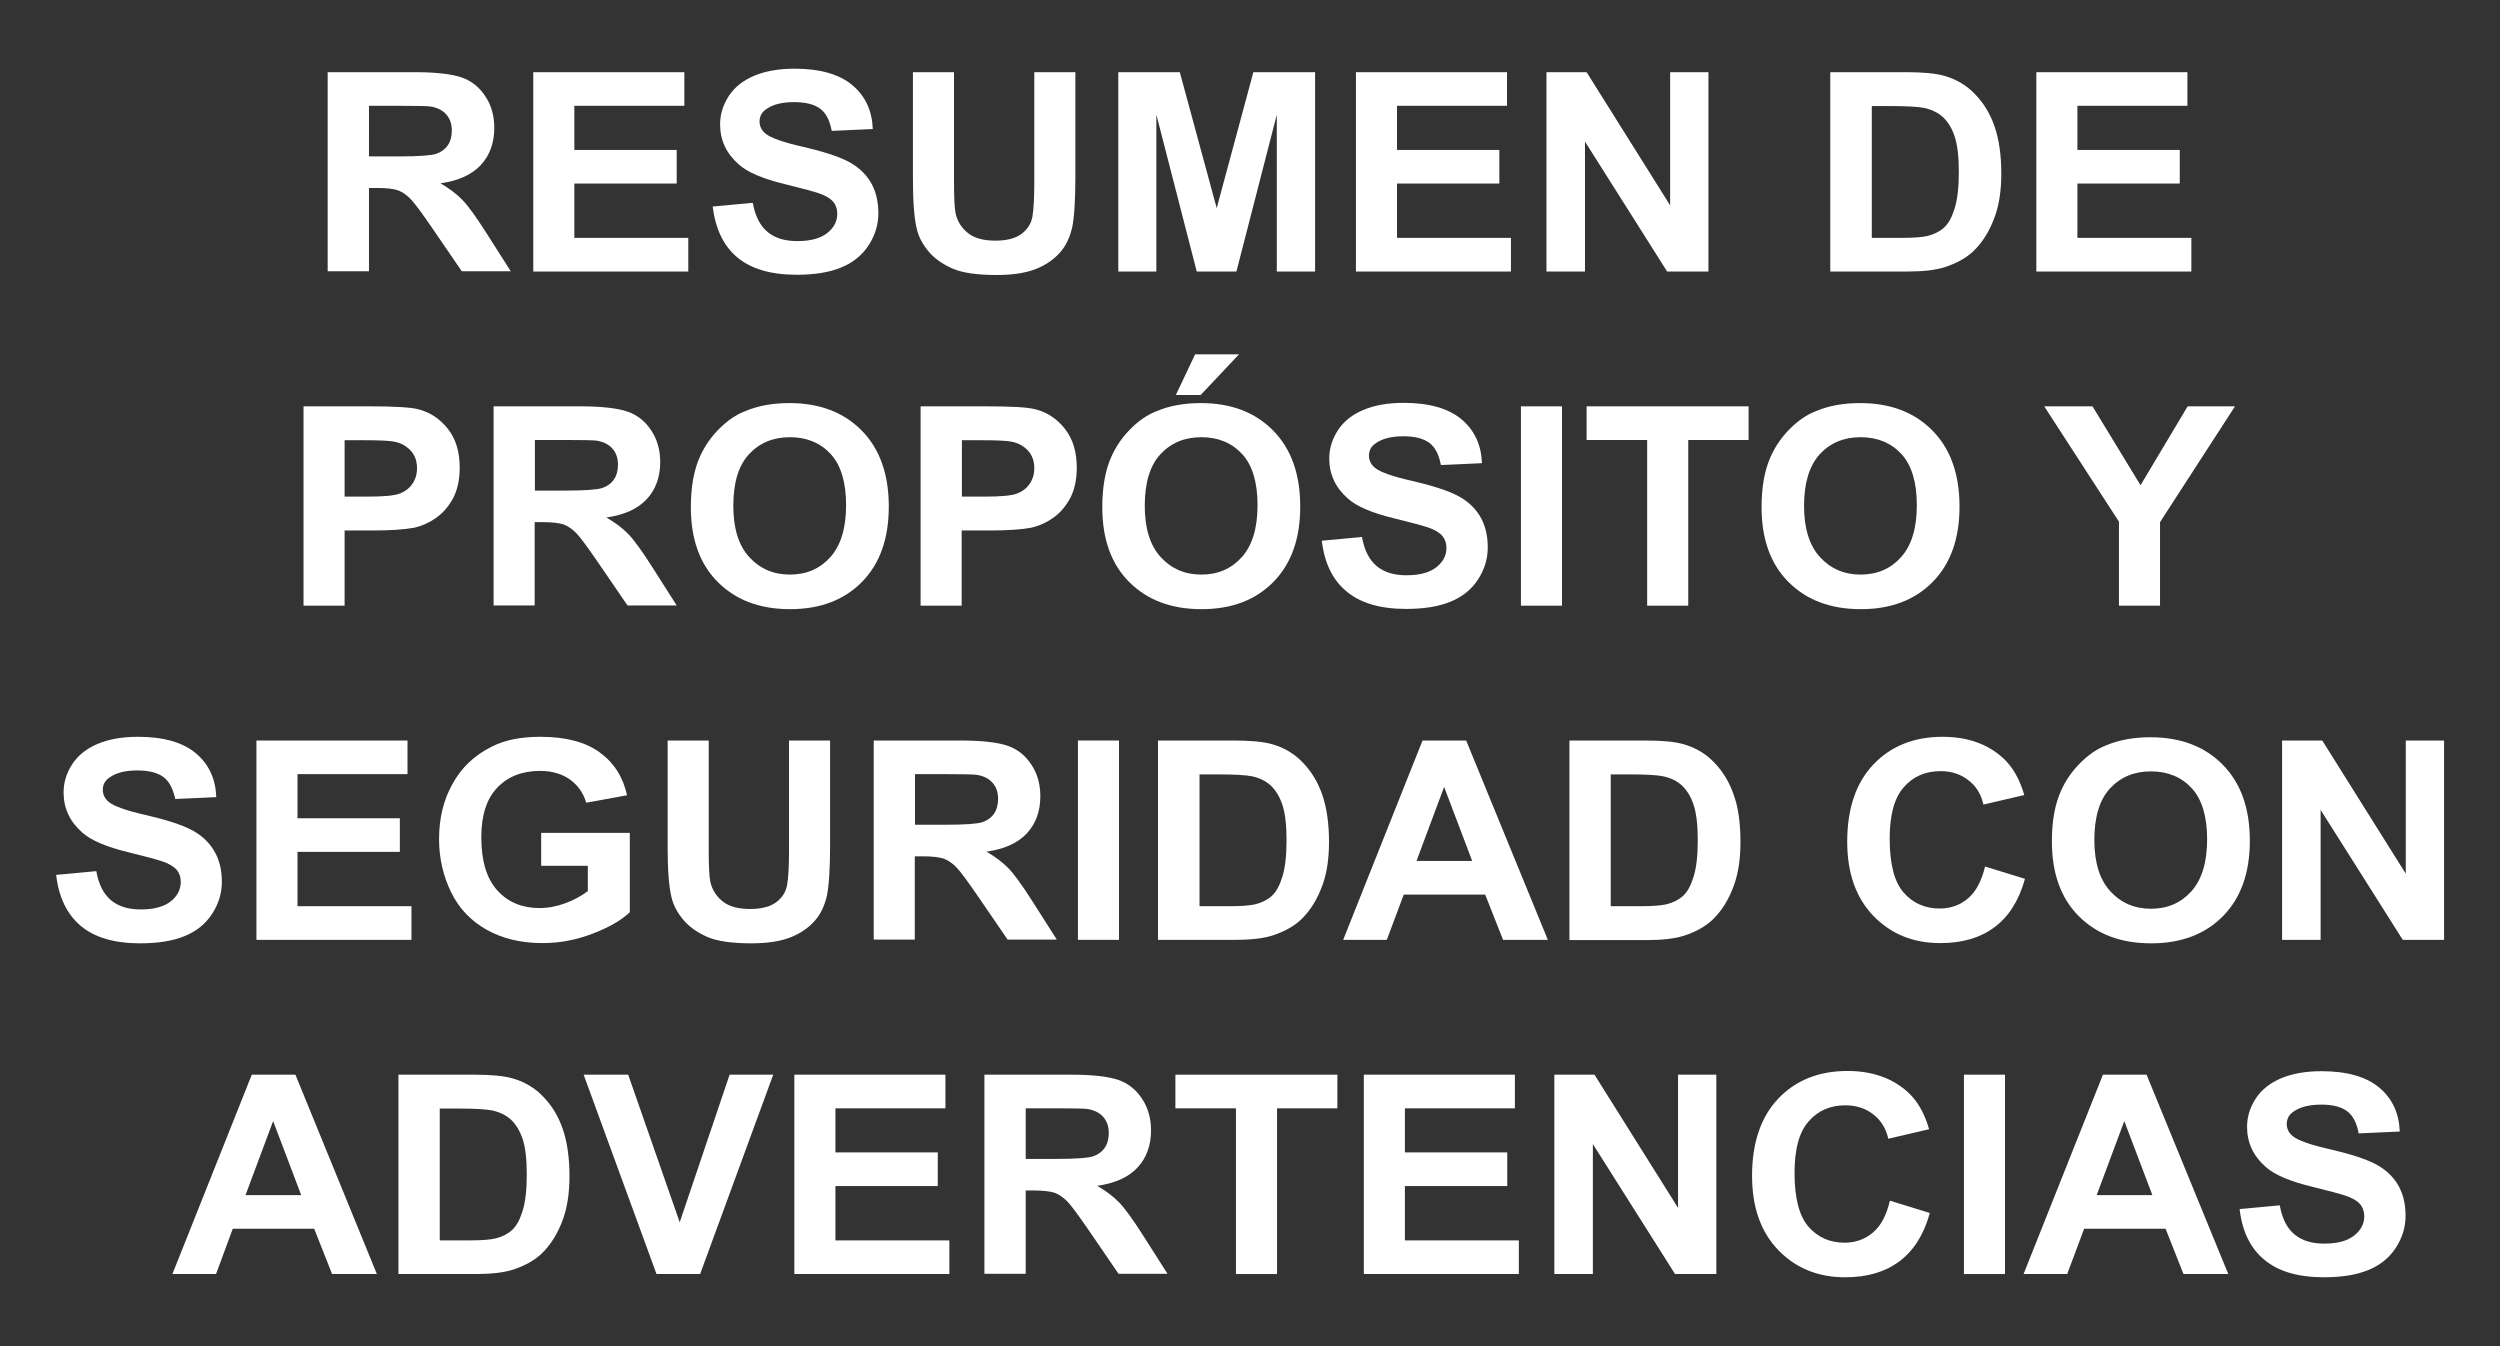 <?xml version="1.0" encoding="utf-8"?>
<!-- Generator: Adobe Illustrator 26.2.1, SVG Export Plug-In . SVG Version: 6.00 Build 0)  -->
<svg version="1.1" id="Layer_1" xmlns="http://www.w3.org/2000/svg" xmlns:xlink="http://www.w3.org/1999/xlink" x="0px" y="0px"
	 viewBox="0 0 107.73 58.01" style="enable-background:new 0 0 107.73 58.01;" xml:space="preserve">
<rect x="0" y="0" width="107.73" height="58.01" fill="#333333" stroke="none"/>
<style type="text/css">
	.st0{enable-background:new    ;}
	.st1{fill:#FFFFFF;}
</style>
<g>
	<g class="st0">
		<path class="st1" d="M14.12,11.7V3.11h3.73c0.94,0,1.62,0.08,2.05,0.23c0.43,0.15,0.77,0.43,1.02,0.82
			c0.26,0.39,0.38,0.85,0.38,1.35c0,0.64-0.19,1.18-0.58,1.6c-0.39,0.42-0.97,0.68-1.74,0.79c0.38,0.22,0.7,0.46,0.95,0.72
			c0.25,0.26,0.59,0.73,1.01,1.39l1.07,1.68H19.9l-1.28-1.87c-0.46-0.67-0.77-1.09-0.94-1.26c-0.17-0.17-0.35-0.29-0.53-0.36
			c-0.19-0.06-0.49-0.1-0.89-0.1h-0.36v3.59H14.12z M15.89,6.74h1.31c0.85,0,1.38-0.04,1.59-0.11c0.21-0.07,0.38-0.19,0.5-0.36
			c0.12-0.17,0.18-0.39,0.18-0.64c0-0.29-0.08-0.52-0.24-0.7s-0.38-0.29-0.67-0.34C18.43,4.57,18,4.56,17.28,4.56h-1.38V6.74z"/>
		<path class="st1" d="M22.98,11.7V3.11h6.51v1.45h-4.74v1.9h4.41v1.45h-4.41v2.34h4.91v1.45H22.98z"/>
		<path class="st1" d="M30.71,8.9l1.73-0.16c0.1,0.57,0.31,0.98,0.63,1.25c0.32,0.27,0.75,0.4,1.29,0.4c0.57,0,1-0.12,1.29-0.35
			s0.43-0.51,0.43-0.83c0-0.2-0.06-0.38-0.18-0.52c-0.12-0.14-0.33-0.27-0.64-0.37c-0.21-0.07-0.68-0.2-1.42-0.38
			c-0.95-0.23-1.62-0.51-2-0.85c-0.54-0.47-0.81-1.05-0.81-1.73c0-0.44,0.13-0.85,0.38-1.23c0.25-0.38,0.62-0.67,1.1-0.87
			c0.48-0.2,1.05-0.3,1.73-0.3c1.1,0,1.93,0.24,2.49,0.71s0.85,1.1,0.88,1.89l-1.77,0.08c-0.08-0.44-0.24-0.76-0.49-0.95
			S34.72,4.4,34.22,4.4c-0.52,0-0.92,0.1-1.21,0.31c-0.19,0.13-0.28,0.31-0.28,0.53c0,0.2,0.09,0.38,0.26,0.52
			c0.22,0.18,0.77,0.38,1.63,0.57c0.86,0.2,1.5,0.41,1.91,0.62c0.41,0.21,0.74,0.5,0.97,0.87c0.23,0.37,0.35,0.83,0.35,1.37
			c0,0.49-0.14,0.95-0.42,1.38c-0.28,0.43-0.67,0.75-1.19,0.96c-0.51,0.21-1.15,0.31-1.91,0.31c-1.11,0-1.96-0.25-2.56-0.75
			C31.18,10.6,30.83,9.86,30.71,8.9z"/>
		<path class="st1" d="M39.34,3.11h1.77v4.65c0,0.74,0.02,1.22,0.07,1.44c0.08,0.35,0.26,0.63,0.54,0.85s0.68,0.32,1.17,0.32
			c0.5,0,0.88-0.1,1.14-0.3c0.26-0.2,0.41-0.45,0.46-0.74s0.08-0.78,0.08-1.46V3.11h1.77v4.51c0,1.03-0.05,1.76-0.14,2.19
			c-0.1,0.43-0.27,0.79-0.53,1.08c-0.26,0.29-0.6,0.53-1.03,0.7c-0.43,0.17-0.99,0.26-1.69,0.26c-0.84,0-1.48-0.09-1.91-0.28
			s-0.78-0.44-1.03-0.74c-0.25-0.3-0.42-0.62-0.5-0.95c-0.12-0.49-0.17-1.22-0.17-2.18V3.11z"/>
		<path class="st1" d="M48.19,11.7V3.11h2.65l1.59,5.86l1.58-5.86h2.66v8.59h-1.65V4.94l-1.74,6.76h-1.71l-1.74-6.76v6.76H48.19z"/>
		<path class="st1" d="M58.43,11.7V3.11h6.51v1.45h-4.74v1.9h4.41v1.45h-4.41v2.34h4.91v1.45H58.43z"/>
		<path class="st1" d="M66.64,11.7V3.11h1.73l3.6,5.74V3.11h1.65v8.59h-1.78l-3.54-5.6v5.6H66.64z"/>
		<path class="st1" d="M78.88,3.11h3.24c0.73,0,1.29,0.05,1.67,0.16c0.52,0.15,0.96,0.41,1.32,0.79c0.37,0.38,0.65,0.84,0.84,1.39
			c0.19,0.55,0.29,1.23,0.29,2.03c0,0.71-0.09,1.32-0.27,1.83c-0.22,0.62-0.53,1.13-0.94,1.52c-0.31,0.29-0.72,0.52-1.25,0.69
			c-0.39,0.12-0.92,0.18-1.57,0.18h-3.34V3.11z M80.66,4.56v5.69h1.32c0.5,0,0.85-0.03,1.07-0.08c0.29-0.07,0.53-0.19,0.72-0.36
			s0.34-0.44,0.46-0.83c0.12-0.38,0.18-0.91,0.18-1.57s-0.06-1.17-0.18-1.53c-0.12-0.36-0.29-0.63-0.5-0.83
			c-0.22-0.2-0.49-0.33-0.82-0.4c-0.25-0.05-0.73-0.08-1.46-0.08H80.66z"/>
		<path class="st1" d="M87.75,11.7V3.11h6.51v1.45h-4.74v1.9h4.41v1.45h-4.41v2.34h4.91v1.45H87.75z"/>
	</g>
	<g class="st0">
		<path class="st1" d="M13.08,26.1v-8.59h2.85c1.08,0,1.78,0.04,2.11,0.13c0.5,0.13,0.92,0.41,1.26,0.84
			c0.34,0.43,0.51,0.99,0.51,1.67c0,0.53-0.1,0.97-0.29,1.33c-0.2,0.36-0.44,0.64-0.75,0.85c-0.3,0.21-0.61,0.34-0.92,0.41
			c-0.42,0.08-1.04,0.12-1.84,0.12h-1.16v3.24H13.08z M14.85,18.96v2.44h0.97c0.7,0,1.17-0.04,1.4-0.13
			c0.24-0.09,0.42-0.23,0.55-0.42s0.2-0.41,0.2-0.67c0-0.31-0.09-0.57-0.28-0.77c-0.19-0.2-0.43-0.33-0.71-0.38
			c-0.21-0.04-0.64-0.06-1.28-0.06H14.85z"/>
		<path class="st1" d="M21.27,26.1v-8.59h3.73c0.94,0,1.62,0.08,2.05,0.23c0.43,0.15,0.77,0.43,1.02,0.82
			c0.26,0.39,0.38,0.85,0.38,1.35c0,0.64-0.19,1.18-0.58,1.6c-0.39,0.42-0.97,0.68-1.74,0.79c0.38,0.22,0.7,0.46,0.95,0.72
			c0.25,0.26,0.59,0.73,1.01,1.39l1.07,1.68h-2.12l-1.28-1.87c-0.46-0.67-0.77-1.09-0.94-1.26c-0.17-0.17-0.35-0.29-0.53-0.36
			c-0.19-0.06-0.49-0.1-0.89-0.1h-0.36v3.59H21.27z M23.05,21.14h1.31c0.85,0,1.38-0.04,1.59-0.11c0.21-0.07,0.38-0.19,0.5-0.36
			c0.12-0.17,0.18-0.39,0.18-0.64c0-0.29-0.08-0.52-0.24-0.7s-0.38-0.29-0.67-0.34c-0.14-0.02-0.58-0.03-1.29-0.03h-1.38V21.14z"/>
		<path class="st1" d="M29.77,21.86c0-0.88,0.13-1.61,0.4-2.2c0.2-0.44,0.47-0.83,0.82-1.18c0.35-0.35,0.72-0.61,1.14-0.77
			c0.55-0.23,1.18-0.34,1.89-0.34c1.29,0,2.33,0.39,3.11,1.18s1.17,1.88,1.17,3.28c0,1.39-0.39,2.47-1.16,3.25
			c-0.77,0.78-1.8,1.17-3.09,1.17c-1.31,0-2.34-0.39-3.12-1.17S29.77,23.22,29.77,21.86z M31.6,21.8c0,0.97,0.23,1.71,0.69,2.21
			c0.46,0.5,1.04,0.75,1.75,0.75s1.29-0.25,1.74-0.75c0.45-0.5,0.68-1.25,0.68-2.24c0-0.98-0.22-1.72-0.66-2.2s-1.03-0.73-1.76-0.73
			s-1.32,0.25-1.77,0.74C31.82,20.07,31.6,20.81,31.6,21.8z"/>
		<path class="st1" d="M39.67,26.1v-8.59h2.85c1.08,0,1.78,0.04,2.11,0.13c0.5,0.13,0.92,0.41,1.26,0.84
			c0.34,0.43,0.51,0.99,0.51,1.67c0,0.53-0.1,0.97-0.29,1.33c-0.2,0.36-0.44,0.64-0.75,0.85c-0.3,0.21-0.61,0.34-0.92,0.41
			c-0.42,0.08-1.04,0.12-1.84,0.12h-1.16v3.24H39.67z M41.45,18.96v2.44h0.97c0.7,0,1.17-0.04,1.4-0.13
			c0.24-0.09,0.42-0.23,0.55-0.42s0.2-0.41,0.2-0.67c0-0.31-0.09-0.57-0.28-0.77c-0.19-0.2-0.43-0.33-0.71-0.38
			c-0.21-0.04-0.64-0.06-1.28-0.06H41.45z"/>
		<path class="st1" d="M47.5,21.86c0-0.88,0.13-1.61,0.4-2.2c0.2-0.44,0.47-0.83,0.82-1.18c0.35-0.35,0.72-0.61,1.14-0.77
			c0.55-0.23,1.18-0.34,1.89-0.34c1.29,0,2.33,0.39,3.11,1.18s1.17,1.88,1.17,3.28c0,1.39-0.39,2.47-1.16,3.25
			c-0.77,0.78-1.8,1.17-3.09,1.17c-1.31,0-2.34-0.39-3.12-1.17S47.5,23.22,47.5,21.86z M49.33,21.8c0,0.97,0.23,1.71,0.69,2.21
			c0.46,0.5,1.04,0.75,1.75,0.75s1.29-0.25,1.74-0.75c0.45-0.5,0.68-1.25,0.68-2.24c0-0.98-0.22-1.72-0.66-2.2s-1.03-0.73-1.76-0.73
			s-1.32,0.25-1.77,0.74C49.55,20.07,49.33,20.81,49.33,21.8z M50.67,17.02l0.83-1.75h1.89l-1.65,1.75H50.67z"/>
		<path class="st1" d="M56.96,23.3l1.73-0.16c0.1,0.57,0.31,0.98,0.63,1.25c0.32,0.27,0.75,0.4,1.29,0.4c0.57,0,1-0.12,1.29-0.35
			s0.43-0.51,0.43-0.83c0-0.2-0.06-0.38-0.18-0.52c-0.12-0.14-0.33-0.27-0.64-0.37c-0.21-0.07-0.68-0.2-1.42-0.38
			c-0.95-0.23-1.62-0.51-2-0.85c-0.54-0.47-0.81-1.05-0.81-1.73c0-0.44,0.13-0.85,0.38-1.23c0.25-0.38,0.62-0.67,1.1-0.87
			c0.48-0.2,1.05-0.3,1.73-0.3c1.1,0,1.93,0.24,2.49,0.71s0.85,1.1,0.88,1.89l-1.77,0.08c-0.08-0.44-0.24-0.76-0.49-0.95
			s-0.62-0.29-1.12-0.29c-0.52,0-0.92,0.1-1.21,0.31c-0.19,0.13-0.28,0.31-0.28,0.53c0,0.2,0.09,0.38,0.26,0.52
			c0.22,0.18,0.77,0.38,1.63,0.57c0.86,0.2,1.5,0.41,1.91,0.62c0.41,0.21,0.74,0.5,0.97,0.87c0.23,0.37,0.35,0.83,0.35,1.37
			c0,0.49-0.14,0.95-0.42,1.38c-0.28,0.43-0.67,0.75-1.19,0.96c-0.51,0.21-1.15,0.31-1.91,0.31c-1.11,0-1.96-0.25-2.56-0.75
			C57.43,25,57.07,24.26,56.96,23.3z"/>
		<path class="st1" d="M65.54,26.1v-8.59h1.77v8.59H65.54z"/>
		<path class="st1" d="M70.98,26.1v-7.14h-2.61v-1.45h6.98v1.45h-2.6v7.14H70.98z"/>
		<path class="st1" d="M75.91,21.86c0-0.88,0.13-1.61,0.4-2.2c0.2-0.44,0.47-0.83,0.82-1.18c0.35-0.35,0.72-0.61,1.14-0.77
			c0.55-0.23,1.18-0.34,1.89-0.34c1.29,0,2.33,0.39,3.11,1.18s1.17,1.88,1.17,3.28c0,1.39-0.39,2.47-1.16,3.25
			c-0.77,0.78-1.8,1.17-3.09,1.17c-1.31,0-2.34-0.39-3.12-1.17S75.91,23.22,75.91,21.86z M77.74,21.8c0,0.97,0.23,1.71,0.69,2.21
			c0.46,0.5,1.04,0.75,1.75,0.75s1.29-0.25,1.74-0.75c0.45-0.5,0.68-1.25,0.68-2.24c0-0.98-0.22-1.72-0.66-2.2s-1.03-0.73-1.76-0.73
			s-1.32,0.25-1.77,0.74C77.97,20.07,77.74,20.81,77.74,21.8z"/>
		<path class="st1" d="M91.31,26.1v-3.62l-3.22-4.97h2.08l2.07,3.4l2.03-3.4h2.04l-3.23,4.99v3.6H91.31z"/>
	</g>
	<g class="st0">
		<path class="st1" d="M2.42,37.7l1.73-0.16c0.1,0.57,0.31,0.98,0.63,1.25c0.32,0.27,0.75,0.4,1.29,0.4c0.57,0,1-0.12,1.29-0.35
			S7.79,38.32,7.79,38c0-0.2-0.06-0.38-0.18-0.52c-0.12-0.14-0.33-0.27-0.64-0.37c-0.21-0.07-0.68-0.2-1.42-0.38
			c-0.95-0.23-1.62-0.51-2-0.85c-0.54-0.47-0.81-1.05-0.81-1.73c0-0.44,0.13-0.85,0.38-1.23c0.25-0.38,0.62-0.67,1.1-0.87
			c0.48-0.2,1.05-0.3,1.73-0.3c1.1,0,1.93,0.24,2.49,0.71s0.85,1.1,0.88,1.89l-1.77,0.08C7.46,34,7.3,33.68,7.05,33.49
			S6.42,33.2,5.92,33.2c-0.52,0-0.92,0.1-1.21,0.31c-0.19,0.13-0.28,0.31-0.28,0.53c0,0.2,0.09,0.38,0.26,0.52
			c0.22,0.18,0.77,0.38,1.63,0.57c0.86,0.2,1.5,0.41,1.91,0.62c0.41,0.21,0.74,0.5,0.97,0.87C9.44,37,9.56,37.45,9.56,38
			c0,0.49-0.14,0.95-0.42,1.38c-0.28,0.43-0.67,0.75-1.19,0.96c-0.51,0.21-1.15,0.31-1.91,0.31c-1.11,0-1.96-0.25-2.56-0.75
			C2.89,39.4,2.53,38.67,2.42,37.7z"/>
		<path class="st1" d="M11.05,40.5v-8.59h6.51v1.45h-4.74v1.9h4.41v1.45h-4.41v2.34h4.91v1.45H11.05z"/>
		<path class="st1" d="M23.32,37.34v-1.45h3.82v3.42c-0.37,0.35-0.91,0.66-1.62,0.93s-1.42,0.4-2.14,0.4c-0.92,0-1.72-0.19-2.4-0.57
			s-1.2-0.92-1.54-1.62s-0.52-1.46-0.52-2.29c0-0.89,0.19-1.69,0.58-2.38c0.38-0.7,0.94-1.23,1.68-1.6c0.56-0.29,1.26-0.43,2.1-0.43
			c1.09,0,1.94,0.22,2.56,0.67s1.01,1.07,1.18,1.85l-1.76,0.32c-0.12-0.42-0.36-0.75-0.7-1c-0.34-0.24-0.77-0.37-1.28-0.37
			c-0.78,0-1.39,0.24-1.85,0.72c-0.46,0.48-0.69,1.19-0.69,2.14c0,1.02,0.23,1.78,0.69,2.29s1.07,0.76,1.82,0.76
			c0.37,0,0.74-0.07,1.12-0.21s0.69-0.32,0.96-0.52v-1.09H23.32z"/>
		<path class="st1" d="M28.77,31.91h1.77v4.65c0,0.74,0.02,1.22,0.07,1.44c0.08,0.35,0.26,0.63,0.54,0.85s0.68,0.32,1.17,0.32
			c0.5,0,0.88-0.1,1.14-0.3c0.26-0.2,0.41-0.45,0.46-0.74S34,37.34,34,36.66v-4.75h1.77v4.51c0,1.03-0.05,1.76-0.14,2.19
			c-0.1,0.43-0.27,0.79-0.53,1.08c-0.26,0.29-0.6,0.53-1.03,0.7c-0.43,0.17-0.99,0.26-1.69,0.26c-0.84,0-1.48-0.09-1.91-0.28
			s-0.78-0.44-1.03-0.74c-0.25-0.3-0.42-0.62-0.5-0.95c-0.12-0.49-0.17-1.22-0.17-2.18V31.91z"/>
		<path class="st1" d="M37.65,40.5v-8.59h3.73c0.94,0,1.62,0.08,2.05,0.23c0.43,0.15,0.77,0.43,1.02,0.82
			c0.26,0.39,0.38,0.85,0.38,1.35c0,0.64-0.19,1.18-0.58,1.6c-0.39,0.42-0.97,0.68-1.74,0.79c0.38,0.22,0.7,0.46,0.95,0.72
			c0.25,0.26,0.59,0.73,1.01,1.39l1.07,1.68h-2.12l-1.28-1.87c-0.46-0.67-0.77-1.09-0.94-1.26c-0.17-0.17-0.35-0.29-0.53-0.36
			c-0.19-0.06-0.49-0.1-0.89-0.1h-0.36v3.59H37.65z M39.43,35.54h1.31c0.85,0,1.38-0.04,1.59-0.11c0.21-0.07,0.38-0.19,0.5-0.36
			c0.12-0.17,0.18-0.39,0.18-0.64c0-0.29-0.08-0.52-0.24-0.7s-0.38-0.29-0.67-0.34c-0.14-0.02-0.58-0.03-1.29-0.03h-1.38V35.54z"/>
		<path class="st1" d="M46.45,40.5v-8.59h1.77v8.59H46.45z"/>
		<path class="st1" d="M49.91,31.91h3.24c0.73,0,1.29,0.05,1.67,0.16c0.52,0.15,0.96,0.41,1.32,0.79c0.37,0.38,0.65,0.84,0.84,1.39
			c0.19,0.55,0.29,1.23,0.29,2.03c0,0.71-0.09,1.32-0.27,1.83c-0.22,0.62-0.53,1.13-0.94,1.52c-0.31,0.29-0.72,0.52-1.25,0.69
			c-0.39,0.12-0.92,0.18-1.57,0.18h-3.34V31.91z M51.69,33.36v5.69h1.32c0.5,0,0.85-0.03,1.07-0.08c0.29-0.07,0.53-0.19,0.72-0.36
			s0.34-0.44,0.46-0.83c0.12-0.38,0.18-0.91,0.18-1.57s-0.06-1.17-0.18-1.53c-0.12-0.36-0.29-0.63-0.5-0.83
			c-0.22-0.2-0.49-0.33-0.82-0.4c-0.25-0.05-0.73-0.08-1.46-0.08H51.69z"/>
		<path class="st1" d="M66.7,40.5h-1.93l-0.77-1.95h-3.51l-0.73,1.95h-1.88l3.42-8.59h1.88L66.7,40.5z M63.44,37.1l-1.21-3.19
			l-1.19,3.19H63.44z"/>
		<path class="st1" d="M67.64,31.91h3.24c0.73,0,1.29,0.05,1.67,0.16c0.52,0.15,0.96,0.41,1.32,0.79c0.37,0.38,0.65,0.84,0.84,1.39
			C74.91,34.8,75,35.48,75,36.29c0,0.71-0.09,1.32-0.27,1.83c-0.22,0.62-0.53,1.13-0.94,1.52c-0.31,0.29-0.72,0.52-1.25,0.69
			c-0.39,0.12-0.92,0.18-1.57,0.18h-3.34V31.91z M69.41,33.36v5.69h1.32c0.5,0,0.85-0.03,1.07-0.08c0.29-0.07,0.53-0.19,0.72-0.36
			s0.34-0.44,0.46-0.83c0.12-0.38,0.18-0.91,0.18-1.57s-0.06-1.17-0.18-1.53c-0.12-0.36-0.29-0.63-0.5-0.83
			c-0.22-0.2-0.49-0.33-0.82-0.4c-0.25-0.05-0.73-0.08-1.46-0.08H69.41z"/>
		<path class="st1" d="M85.54,37.34l1.72,0.53c-0.26,0.94-0.7,1.63-1.32,2.09s-1.39,0.68-2.33,0.68c-1.17,0-2.12-0.39-2.88-1.17
			c-0.75-0.78-1.13-1.84-1.13-3.2c0-1.43,0.38-2.54,1.13-3.33s1.75-1.19,2.98-1.19c1.07,0,1.95,0.31,2.62,0.93
			c0.4,0.37,0.7,0.89,0.9,1.58l-1.76,0.41c-0.1-0.45-0.32-0.8-0.65-1.05c-0.33-0.26-0.73-0.39-1.2-0.39c-0.65,0-1.18,0.23-1.58,0.69
			c-0.41,0.46-0.61,1.2-0.61,2.22c0,1.09,0.2,1.86,0.6,2.32c0.4,0.46,0.92,0.69,1.56,0.69c0.47,0,0.88-0.15,1.22-0.44
			C85.14,38.43,85.39,37.97,85.54,37.34z"/>
		<path class="st1" d="M88.42,36.26c0-0.88,0.13-1.61,0.4-2.2c0.2-0.44,0.47-0.83,0.82-1.18c0.35-0.35,0.72-0.61,1.14-0.77
			c0.55-0.23,1.18-0.34,1.89-0.34c1.29,0,2.33,0.39,3.11,1.18s1.17,1.88,1.17,3.28c0,1.39-0.39,2.47-1.16,3.25
			c-0.77,0.78-1.8,1.17-3.09,1.17c-1.31,0-2.34-0.39-3.12-1.17S88.42,37.62,88.42,36.26z M90.25,36.2c0,0.97,0.23,1.71,0.69,2.21
			c0.46,0.5,1.04,0.75,1.75,0.75s1.29-0.25,1.74-0.75c0.45-0.5,0.68-1.25,0.68-2.24c0-0.98-0.22-1.72-0.66-2.2s-1.03-0.73-1.76-0.73
			s-1.32,0.25-1.77,0.74C90.47,34.47,90.25,35.21,90.25,36.2z"/>
		<path class="st1" d="M98.34,40.5v-8.59h1.73l3.6,5.74v-5.74h1.65v8.59h-1.78l-3.54-5.6v5.6H98.34z"/>
	</g>
	<g class="st0">
		<path class="st1" d="M16.24,54.9h-1.93l-0.77-1.95h-3.51L9.31,54.9H7.43l3.42-8.59h1.88L16.24,54.9z M12.98,51.5l-1.21-3.19
			l-1.19,3.19H12.98z"/>
		<path class="st1" d="M17.18,46.31h3.24c0.73,0,1.29,0.05,1.67,0.16c0.52,0.15,0.96,0.41,1.32,0.79c0.37,0.38,0.65,0.84,0.84,1.39
			c0.19,0.55,0.29,1.23,0.29,2.03c0,0.71-0.09,1.32-0.27,1.83c-0.22,0.62-0.53,1.13-0.94,1.52c-0.31,0.29-0.72,0.52-1.25,0.69
			c-0.39,0.12-0.92,0.18-1.57,0.18h-3.34V46.31z M18.95,47.76v5.69h1.32c0.5,0,0.85-0.03,1.07-0.08c0.29-0.07,0.53-0.19,0.72-0.36
			s0.34-0.44,0.46-0.83c0.12-0.38,0.18-0.91,0.18-1.57s-0.06-1.17-0.18-1.53c-0.12-0.36-0.29-0.63-0.5-0.83
			c-0.22-0.2-0.49-0.33-0.82-0.4c-0.25-0.05-0.73-0.08-1.46-0.08H18.95z"/>
		<path class="st1" d="M28.29,54.9l-3.14-8.59h1.92l2.22,6.36l2.15-6.36h1.88l-3.15,8.59H28.29z"/>
		<path class="st1" d="M34.23,54.9v-8.59h6.51v1.45H36v1.9h4.41v1.45H36v2.34h4.91v1.45H34.23z"/>
		<path class="st1" d="M42.42,54.9v-8.59h3.73c0.94,0,1.62,0.08,2.05,0.23c0.43,0.15,0.77,0.43,1.02,0.82
			c0.26,0.39,0.38,0.85,0.38,1.35c0,0.64-0.19,1.18-0.58,1.6c-0.39,0.42-0.97,0.68-1.74,0.79c0.38,0.22,0.7,0.46,0.95,0.72
			c0.25,0.26,0.59,0.73,1.01,1.39l1.07,1.68H48.2l-1.28-1.87c-0.46-0.67-0.77-1.09-0.94-1.26c-0.17-0.17-0.35-0.29-0.53-0.36
			c-0.19-0.06-0.49-0.1-0.89-0.1H44.2v3.59H42.42z M44.2,49.94h1.31c0.85,0,1.38-0.04,1.59-0.11c0.21-0.07,0.38-0.19,0.5-0.36
			c0.12-0.17,0.18-0.39,0.18-0.64c0-0.29-0.08-0.52-0.24-0.7s-0.38-0.29-0.67-0.34c-0.14-0.02-0.58-0.03-1.29-0.03H44.2V49.94z"/>
		<path class="st1" d="M53.26,54.9v-7.14h-2.61v-1.45h6.98v1.45h-2.6v7.14H53.26z"/>
		<path class="st1" d="M58.77,54.9v-8.59h6.51v1.45h-4.74v1.9h4.41v1.45h-4.41v2.34h4.91v1.45H58.77z"/>
		<path class="st1" d="M66.98,54.9v-8.59h1.73l3.6,5.74v-5.74h1.65v8.59h-1.78l-3.54-5.6v5.6H66.98z"/>
		<path class="st1" d="M81.44,51.74l1.72,0.53c-0.26,0.94-0.7,1.63-1.32,2.09s-1.39,0.68-2.33,0.68c-1.17,0-2.12-0.39-2.88-1.17
			c-0.75-0.78-1.13-1.84-1.13-3.2c0-1.43,0.38-2.54,1.13-3.33s1.75-1.19,2.98-1.19c1.07,0,1.95,0.31,2.62,0.93
			c0.4,0.37,0.7,0.89,0.9,1.58l-1.76,0.41c-0.1-0.45-0.32-0.8-0.65-1.05c-0.33-0.26-0.73-0.39-1.2-0.39c-0.65,0-1.18,0.23-1.58,0.69
			c-0.41,0.46-0.61,1.2-0.61,2.22c0,1.09,0.2,1.86,0.6,2.32c0.4,0.46,0.92,0.69,1.56,0.69c0.47,0,0.88-0.15,1.22-0.44
			C81.05,52.83,81.29,52.37,81.44,51.74z"/>
		<path class="st1" d="M84.63,54.9v-8.59h1.77v8.59H84.63z"/>
		<path class="st1" d="M96.02,54.9h-1.93l-0.77-1.95h-3.51l-0.73,1.95H87.2l3.42-8.59h1.88L96.02,54.9z M92.75,51.5l-1.21-3.19
			l-1.19,3.19H92.75z"/>
		<path class="st1" d="M96.51,52.1l1.73-0.16c0.1,0.57,0.31,0.98,0.63,1.25c0.32,0.27,0.75,0.4,1.29,0.4c0.57,0,1-0.12,1.29-0.35
			s0.43-0.51,0.43-0.83c0-0.2-0.06-0.38-0.18-0.52c-0.12-0.14-0.33-0.27-0.64-0.37c-0.21-0.07-0.68-0.2-1.42-0.38
			c-0.95-0.23-1.62-0.51-2-0.85c-0.54-0.47-0.81-1.05-0.81-1.73c0-0.44,0.13-0.85,0.38-1.23c0.25-0.38,0.62-0.67,1.1-0.87
			c0.48-0.2,1.05-0.3,1.73-0.3c1.1,0,1.93,0.24,2.49,0.71s0.85,1.1,0.88,1.89l-1.77,0.08c-0.08-0.44-0.24-0.76-0.49-0.95
			s-0.62-0.29-1.12-0.29c-0.52,0-0.92,0.1-1.21,0.31c-0.19,0.13-0.28,0.31-0.28,0.53c0,0.2,0.09,0.38,0.26,0.52
			c0.22,0.18,0.77,0.38,1.63,0.57c0.86,0.2,1.5,0.41,1.91,0.62c0.41,0.21,0.74,0.5,0.97,0.87c0.23,0.37,0.35,0.83,0.35,1.37
			c0,0.49-0.14,0.95-0.42,1.38c-0.28,0.43-0.67,0.75-1.19,0.96c-0.51,0.21-1.15,0.31-1.91,0.31c-1.11,0-1.96-0.25-2.56-0.75
			C96.98,53.8,96.62,53.07,96.51,52.1z"/>
	</g>
</g>
</svg>
